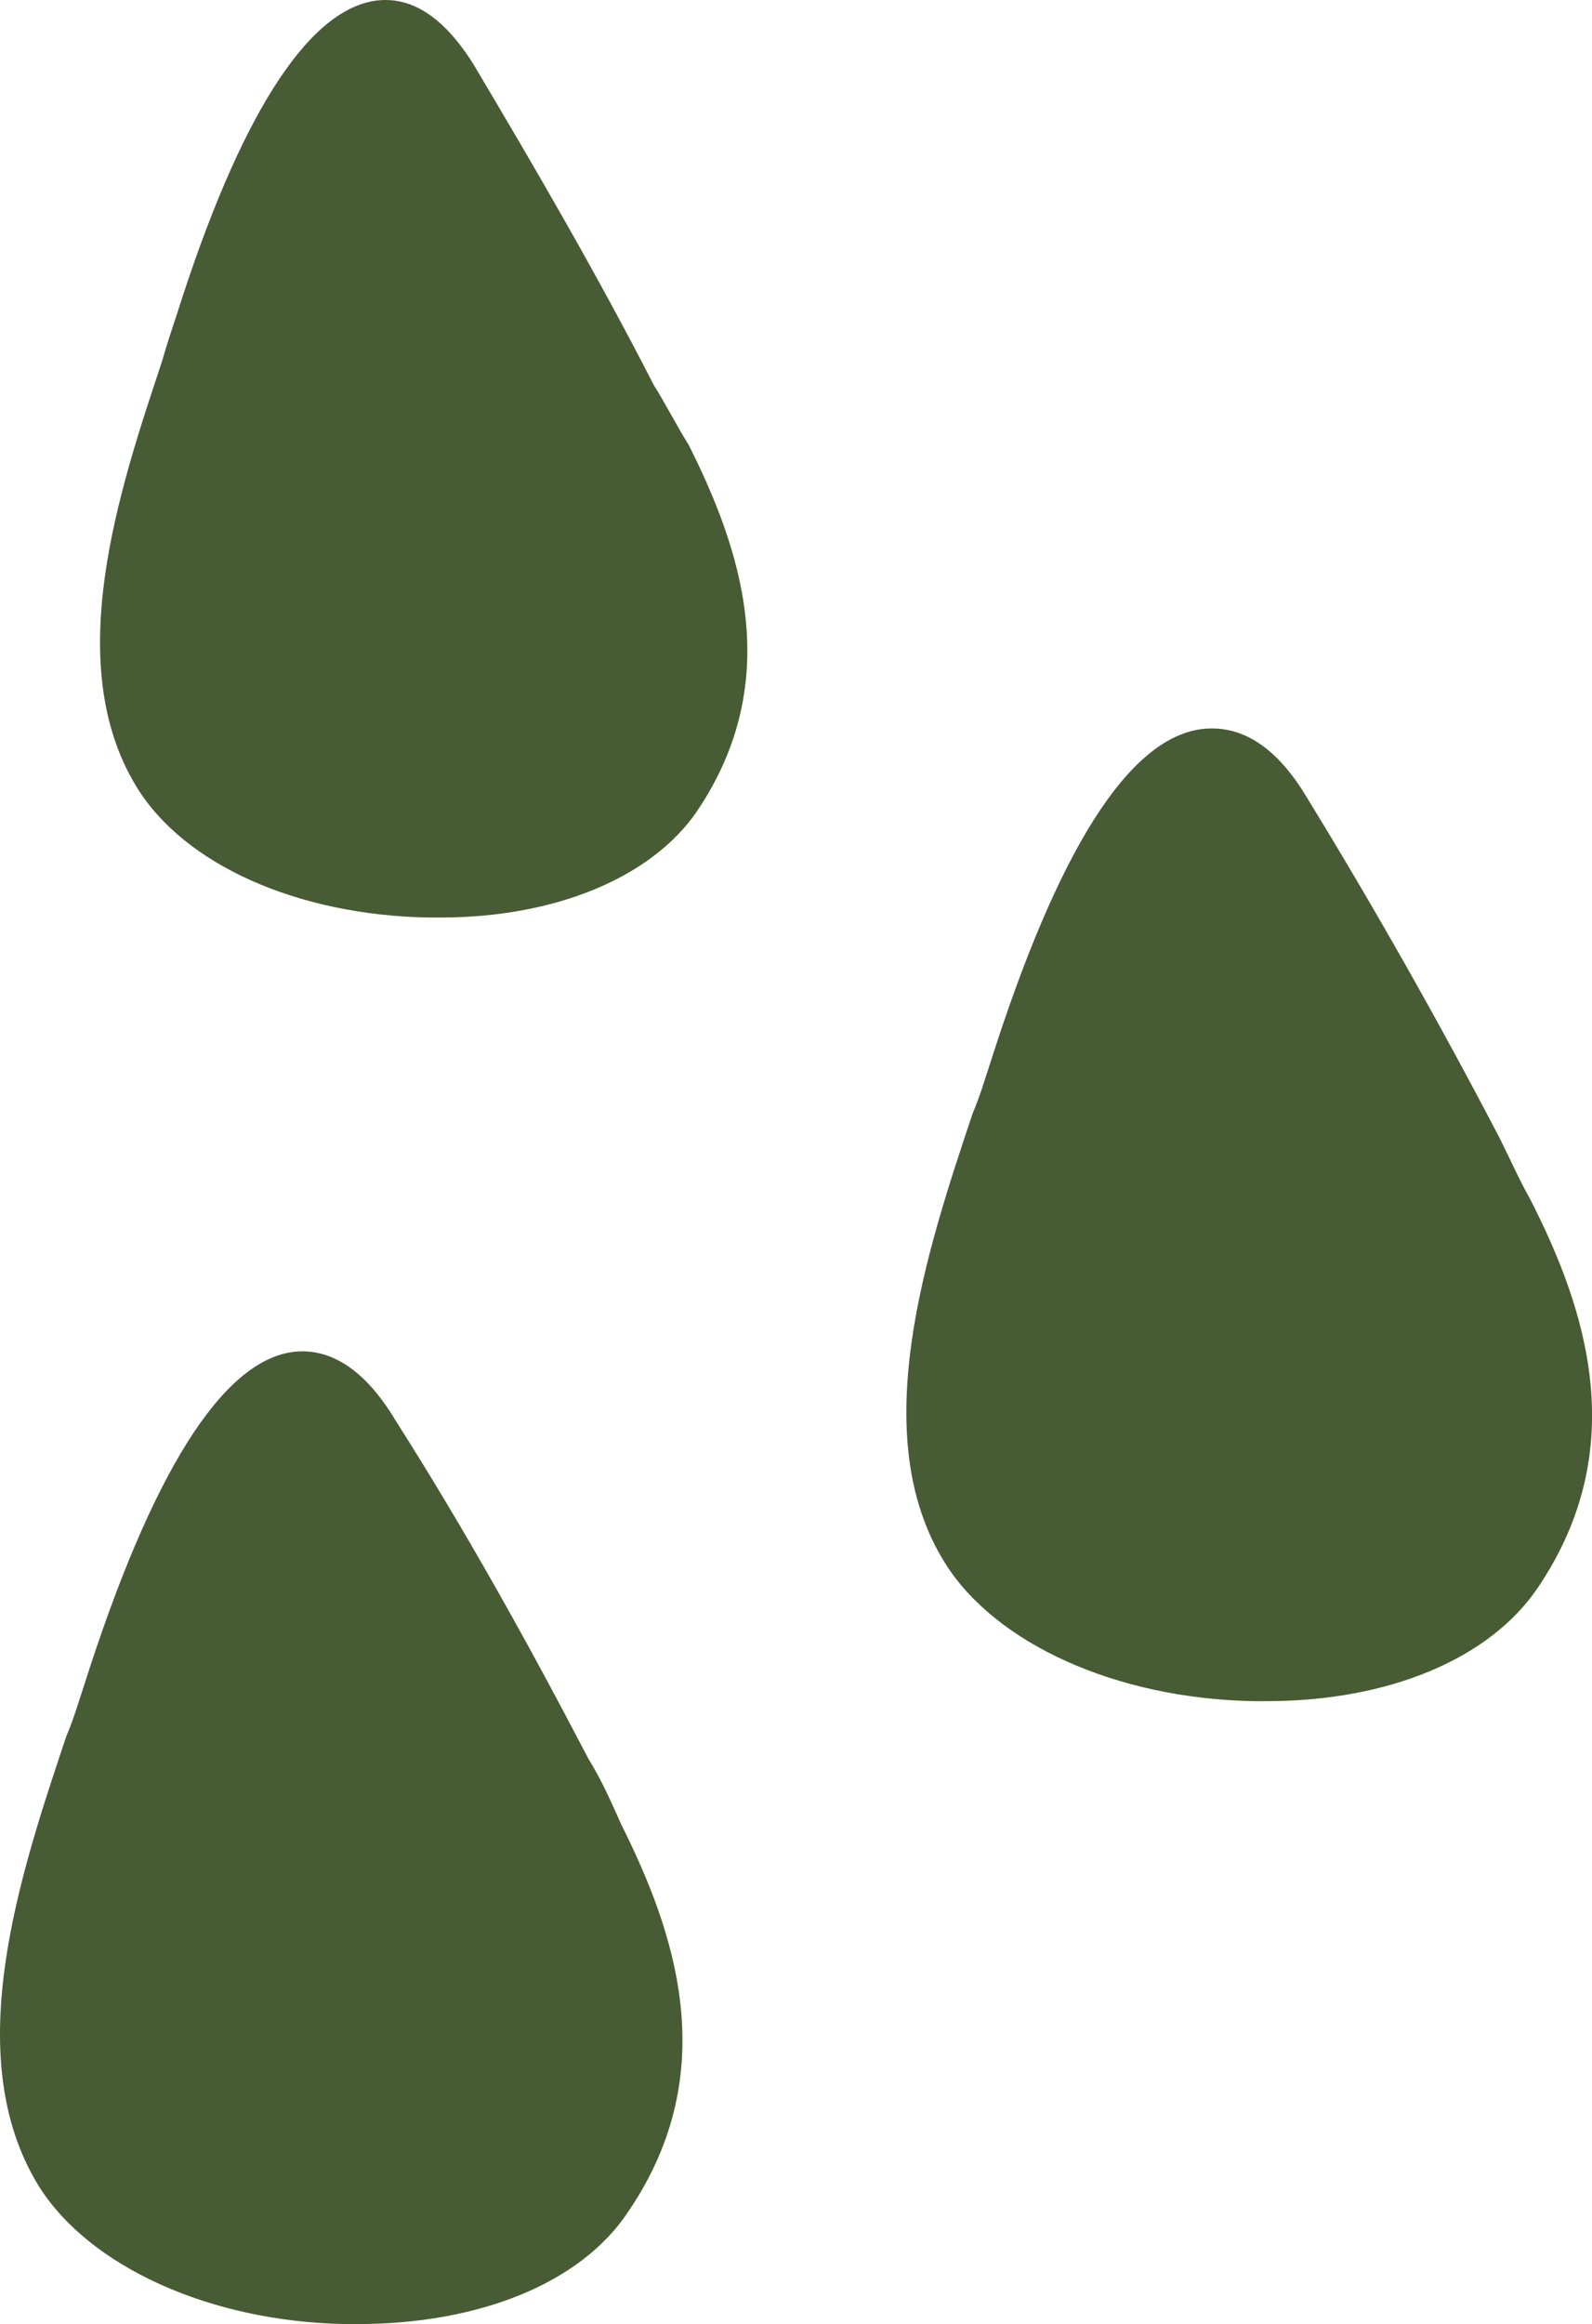 	<svg id="Drops" xmlns="http://www.w3.org/2000/svg" version="1.1" x="0px" y="0px"
		style="enable-background:new 0 0 64.3 93.9;" xml:space="preserve"
		viewBox="0.46 0.87 63.41 92.53">
		<g id="Group_3599" transform="translate(0 0)">
			<path id="Path_8673" style="fill:#475b35" d="M26.5,16.2c-2.2-4.3-4.7-8.6-7.2-12.8c-1.2-1.9-2.5-2.7-3.9-2.5C12.7,1.3,10,5.5,7.5,13.4   c-0.2,0.6-0.4,1.2-0.6,1.9c-1.7,5.1-4,12-1,16.9c1.9,3.1,6.4,5.1,11.6,5.2c0.2,0,0.3,0,0.5,0c4.6,0,8.4-1.6,10.2-4.2   c3.6-5.3,1.7-10.6-0.3-14.6C27.4,17.8,27,17,26.5,16.2L26.5,16.2z"/>
			<path id="Path_8675" style="fill:#475b35" d="M60.2,46.2c-2.4-4.6-5-9.2-7.7-13.6c-1.2-2-2.6-2.9-4.2-2.7c-2.9,0.4-5.7,4.8-8.4,13.3   c-0.2,0.6-0.4,1.3-0.7,2c-1.8,5.4-4.3,12.8-1.1,17.9c2,3.2,6.8,5.4,12.3,5.5c0.2,0,0.3,0,0.5,0c4.9,0,8.9-1.7,10.8-4.5   c3.8-5.6,1.9-11.2-0.3-15.5C61,47.9,60.6,47,60.2,46.2L60.2,46.2z"/>
			<path id="Path_8674" style="fill:#475b35" d="M23.9,70.9c-2.4-4.6-4.9-9.1-7.7-13.5c-1.2-2-2.6-2.9-4.1-2.7C9.3,55.1,6.5,59.5,3.8,68   c-0.2,0.6-0.4,1.3-0.7,2C1.3,75.4-1.2,82.7,2,87.9c2,3.2,6.8,5.4,12.2,5.5c0.2,0,0.3,0,0.5,0c4.8,0,8.9-1.6,10.8-4.5   c3.8-5.6,1.8-11.2-0.3-15.4C24.8,72.6,24.4,71.7,23.9,70.9L23.9,70.9z"/>
			</g>
	</svg>